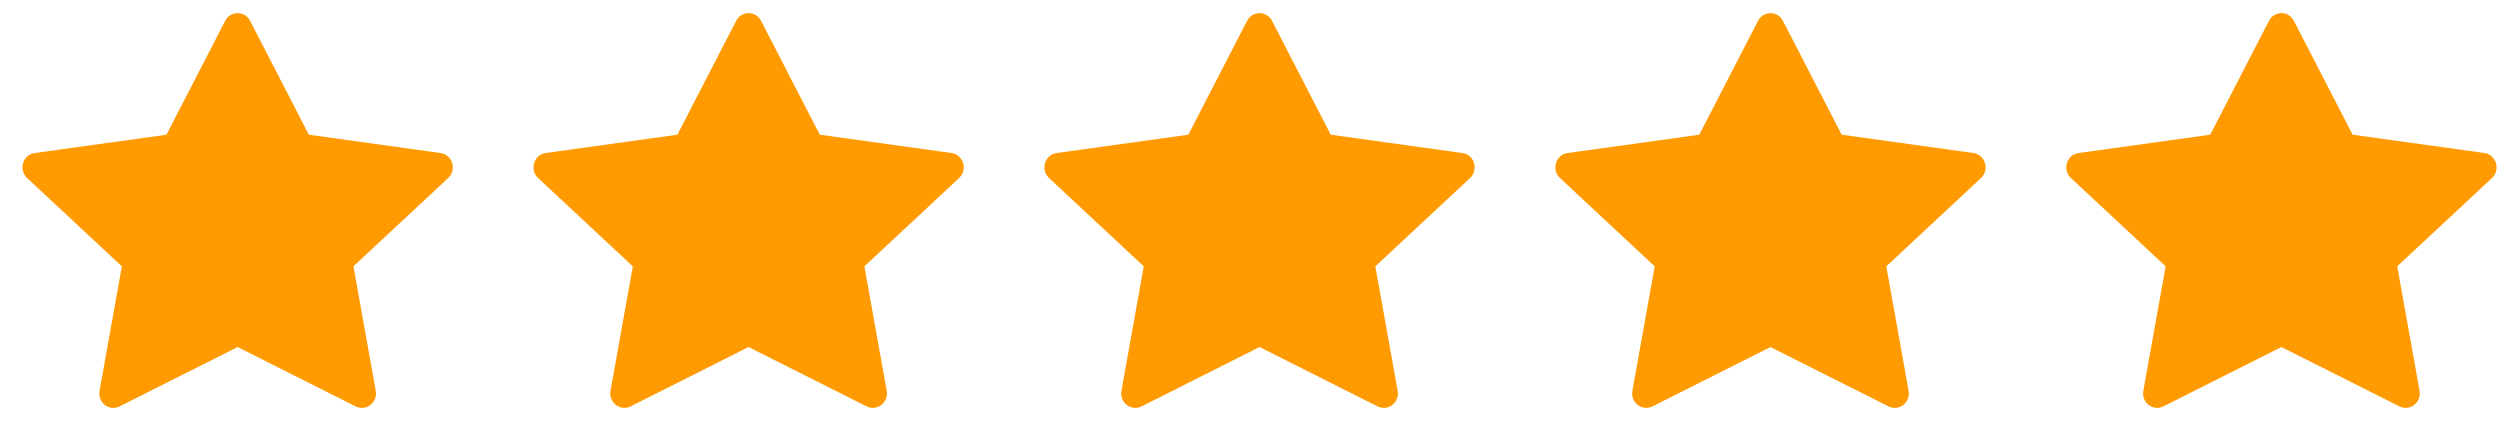 <?xml version="1.0"?>
<svg xmlns="http://www.w3.org/2000/svg" width="95" height="16" viewBox="0 0 95 16" fill="none">
<g>

<g>
<path d="M4.545 15.443C4.151 15.641 3.703 15.294 3.783 14.851L4.631 10.121L1.031 6.765C0.695 6.451 0.869 5.877 1.32 5.815L6.325 5.119L8.557 0.792C8.758 0.402 9.303 0.402 9.504 0.792L11.736 5.119L16.741 5.815C17.192 5.877 17.367 6.451 17.03 6.765L13.431 10.121L14.279 14.851C14.358 15.294 13.911 15.641 13.516 15.443L9.029 13.187L4.545 15.443Z" fill="#FF9A00"/>
</g>

<g>
<path d="M23.961 15.443C23.567 15.641 23.119 15.294 23.199 14.851L24.047 10.121L20.447 6.765C20.111 6.451 20.285 5.877 20.736 5.815L25.741 5.119L27.973 0.792C28.174 0.402 28.719 0.402 28.921 0.792L31.152 5.119L36.158 5.815C36.608 5.877 36.783 6.451 36.446 6.765L32.847 10.121L33.695 14.851C33.775 15.294 33.327 15.641 32.932 15.443L28.445 13.187L23.961 15.443Z" fill="#FF9A00"/>
</g>

<g>
<path d="M43.377 15.443C42.983 15.641 42.535 15.294 42.615 14.851L43.463 10.121L39.863 6.765C39.527 6.451 39.702 5.877 40.152 5.815L45.157 5.119L47.389 0.792C47.59 0.402 48.135 0.402 48.337 0.792L50.568 5.119L55.574 5.815C56.024 5.877 56.199 6.451 55.862 6.765L52.263 10.121L53.111 14.851C53.191 15.294 52.743 15.641 52.349 15.443L47.861 13.187L43.377 15.443Z" fill="#FF9A00"/>
</g>

<g>
<path d="M62.793 15.443C62.399 15.641 61.951 15.294 62.031 14.851L62.879 10.121L59.279 6.765C58.943 6.451 59.117 5.877 59.568 5.815L64.573 5.119L66.805 0.792C67.007 0.402 67.551 0.402 67.752 0.792L69.984 5.119L74.99 5.815C75.44 5.877 75.615 6.451 75.278 6.765L71.679 10.121L72.527 14.851C72.606 15.294 72.159 15.641 71.764 15.443L67.277 13.187L62.793 15.443Z" fill="#FF9A00"/>
</g>

<g>
<path d="M82.209 15.443C81.815 15.641 81.367 15.294 81.447 14.851L82.295 10.121L78.695 6.765C78.359 6.451 78.534 5.877 78.984 5.815L83.989 5.119L86.221 0.792C86.422 0.402 86.967 0.402 87.168 0.792L89.4 5.119L94.406 5.815C94.856 5.877 95.031 6.451 94.694 6.765L91.095 10.121L91.943 14.851C92.022 15.294 91.575 15.641 91.18 15.443L86.693 13.187L82.209 15.443Z" fill="#FF9A00"/>
</g>
</g>
<defs>

</defs>
</svg>
